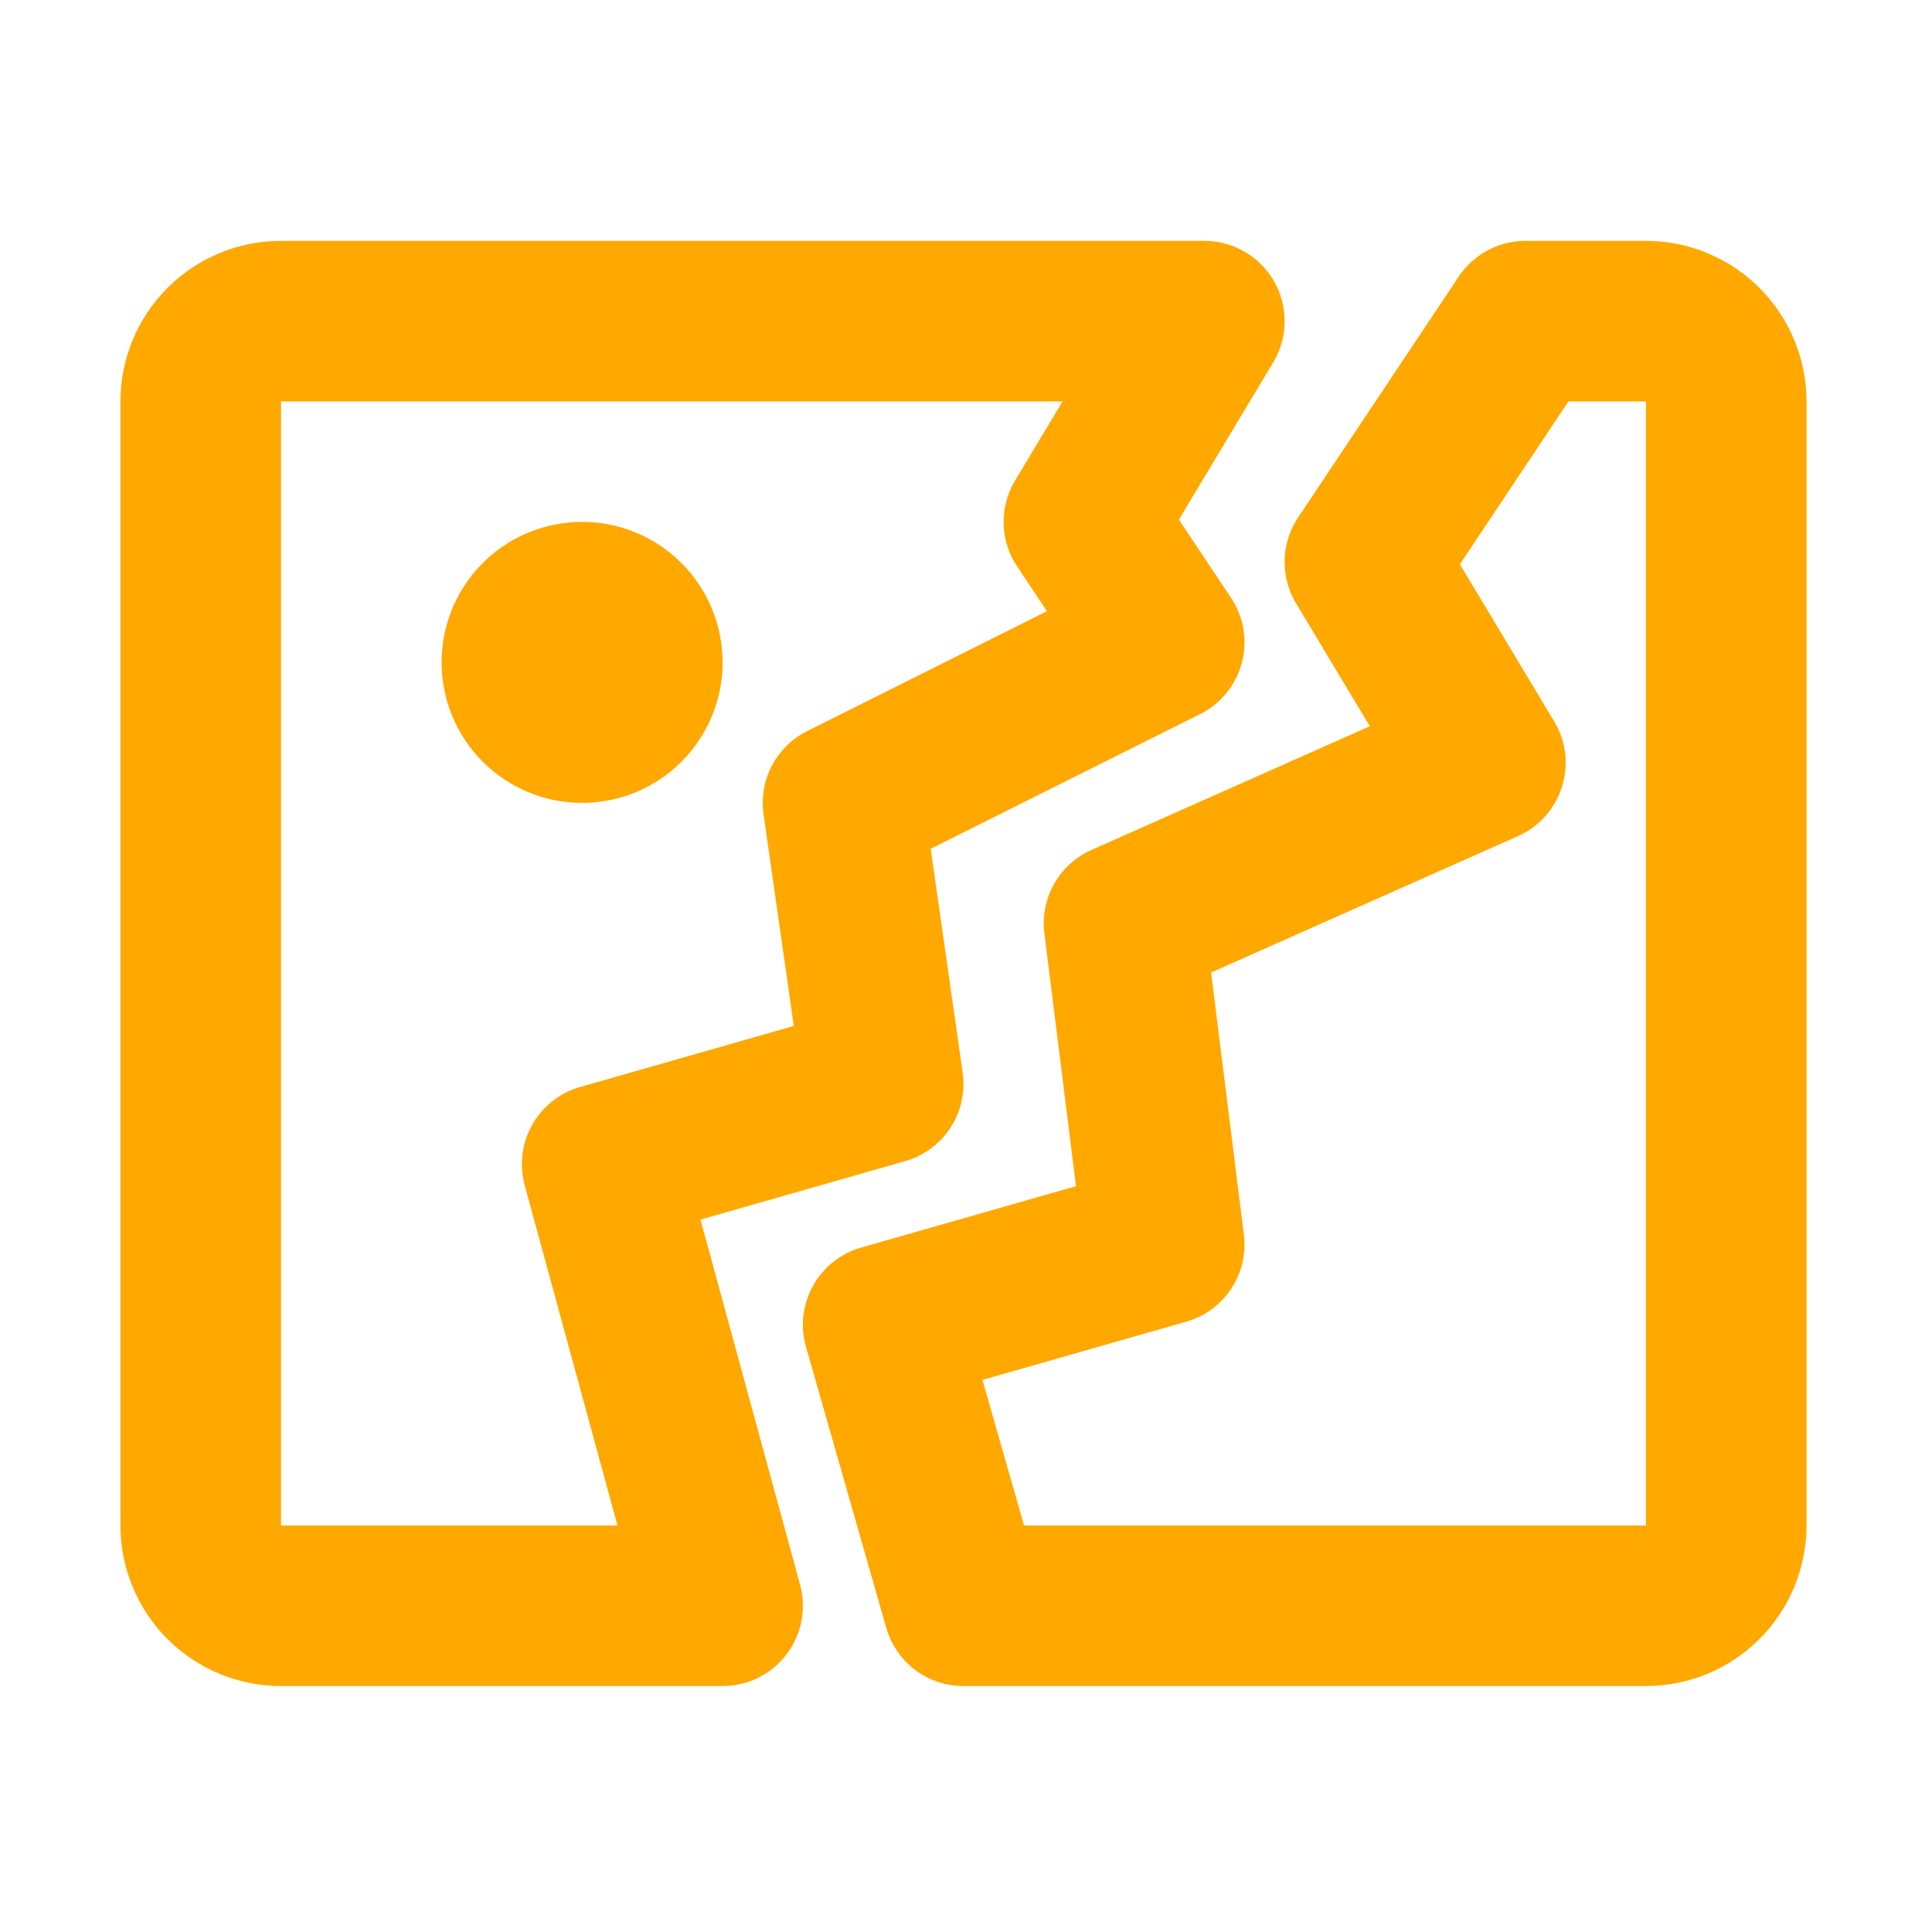 <svg version="1.0" preserveAspectRatio="xMidYMid meet" height="250" viewBox="0 0 187.5 187.5" zoomAndPan="magnify" width="250" xmlns:xlink="http://www.w3.org/1999/xlink" xmlns="http://www.w3.org/2000/svg"><path stroke-miterlimit="4" stroke-opacity="1" stroke-width="4" stroke="#ffa800" d="M 5 10 L 5 38 C 5 38.131 5.012 38.262 5.038 38.39 C 5.064 38.519 5.102 38.644 5.153 38.765 C 5.203 38.886 5.264 39.002 5.337 39.111 C 5.41 39.22 5.493 39.322 5.586 39.414 C 5.679 39.507 5.779 39.59 5.889 39.662 C 5.998 39.736 6.113 39.798 6.235 39.848 C 6.356 39.898 6.481 39.936 6.61 39.961 C 6.739 39.987 6.868 40 7 40 L 18 40 L 15 29 L 22 27 L 21 20 L 29 16 L 27 13 L 30 8 L 7 8 C 6.868 8 6.739 8.012 6.61 8.038 C 6.481 8.064 6.356 8.102 6.235 8.153 C 6.113 8.203 5.998 8.264 5.889 8.337 C 5.779 8.41 5.679 8.493 5.586 8.586 C 5.493 8.679 5.41 8.779 5.337 8.889 C 5.264 8.998 5.203 9.113 5.153 9.235 C 5.102 9.356 5.064 9.481 5.038 9.61 C 5.012 9.739 5 9.868 5 10 M 43 38 L 43 10 C 43 9.868 42.987 9.739 42.961 9.61 C 42.936 9.481 42.898 9.356 42.848 9.235 C 42.798 9.113 42.736 8.998 42.662 8.889 C 42.59 8.779 42.507 8.679 42.414 8.586 C 42.322 8.493 42.22 8.41 42.111 8.337 C 42.002 8.264 41.886 8.203 41.765 8.153 C 41.644 8.102 41.519 8.064 41.39 8.038 C 41.262 8.012 41.131 8 41 8 L 38 8 L 34 14 L 37 19 L 28 23 L 29 31 L 22 33 L 24 40 L 41 40 C 41.131 40 41.262 39.987 41.39 39.961 C 41.519 39.936 41.644 39.898 41.765 39.848 C 41.886 39.798 42.002 39.736 42.111 39.662 C 42.22 39.59 42.322 39.507 42.414 39.414 C 42.507 39.322 42.59 39.22 42.662 39.111 C 42.736 39.002 42.798 38.886 42.848 38.765 C 42.898 38.644 42.936 38.519 42.961 38.39 C 42.987 38.262 43 38.131 43 38" stroke-linejoin="round" fill="none" transform="matrix(3.896, 0, 0, 3.896, 0, 0)" stroke-linecap="round"></path><path stroke-miterlimit="4" stroke-opacity="1" stroke-width="4" stroke="#ffa800" d="M 14.5 18 C 14.599 18 14.696 17.991 14.792 17.971 C 14.89 17.952 14.983 17.924 15.074 17.886 C 15.165 17.848 15.252 17.802 15.334 17.747 C 15.415 17.692 15.491 17.63 15.56 17.561 C 15.631 17.491 15.693 17.415 15.747 17.333 C 15.802 17.252 15.848 17.165 15.886 17.074 C 15.923 16.983 15.952 16.889 15.971 16.793 C 15.991 16.696 16 16.598 16 16.5 C 16 16.402 15.991 16.304 15.971 16.207 C 15.952 16.111 15.923 16.017 15.886 15.926 C 15.848 15.835 15.802 15.749 15.747 15.667 C 15.693 15.584 15.631 15.509 15.56 15.439 C 15.491 15.37 15.415 15.308 15.334 15.253 C 15.252 15.198 15.165 15.152 15.074 15.114 C 14.983 15.076 14.89 15.048 14.792 15.029 C 14.696 15.01 14.599 15 14.5 15 C 14.401 15 14.304 15.01 14.208 15.029 C 14.111 15.048 14.017 15.076 13.926 15.114 C 13.835 15.152 13.749 15.198 13.666 15.253 C 13.585 15.308 13.509 15.37 13.44 15.439 C 13.37 15.509 13.307 15.584 13.253 15.667 C 13.198 15.749 13.152 15.835 13.114 15.926 C 13.077 16.017 13.048 16.111 13.029 16.207 C 13.01 16.304 13 16.402 13 16.5 C 13 16.598 13.01 16.696 13.029 16.793 C 13.048 16.889 13.077 16.983 13.114 17.074 C 13.152 17.165 13.198 17.252 13.253 17.333 C 13.307 17.415 13.37 17.491 13.44 17.561 C 13.509 17.63 13.585 17.692 13.666 17.747 C 13.749 17.802 13.835 17.848 13.926 17.886 C 14.017 17.924 14.111 17.952 14.208 17.971 C 14.304 17.991 14.401 18 14.5 18" stroke-linejoin="round" fill="none" transform="matrix(3.896, 0, 0, 3.896, 0, 0)" stroke-linecap="round"></path></svg>